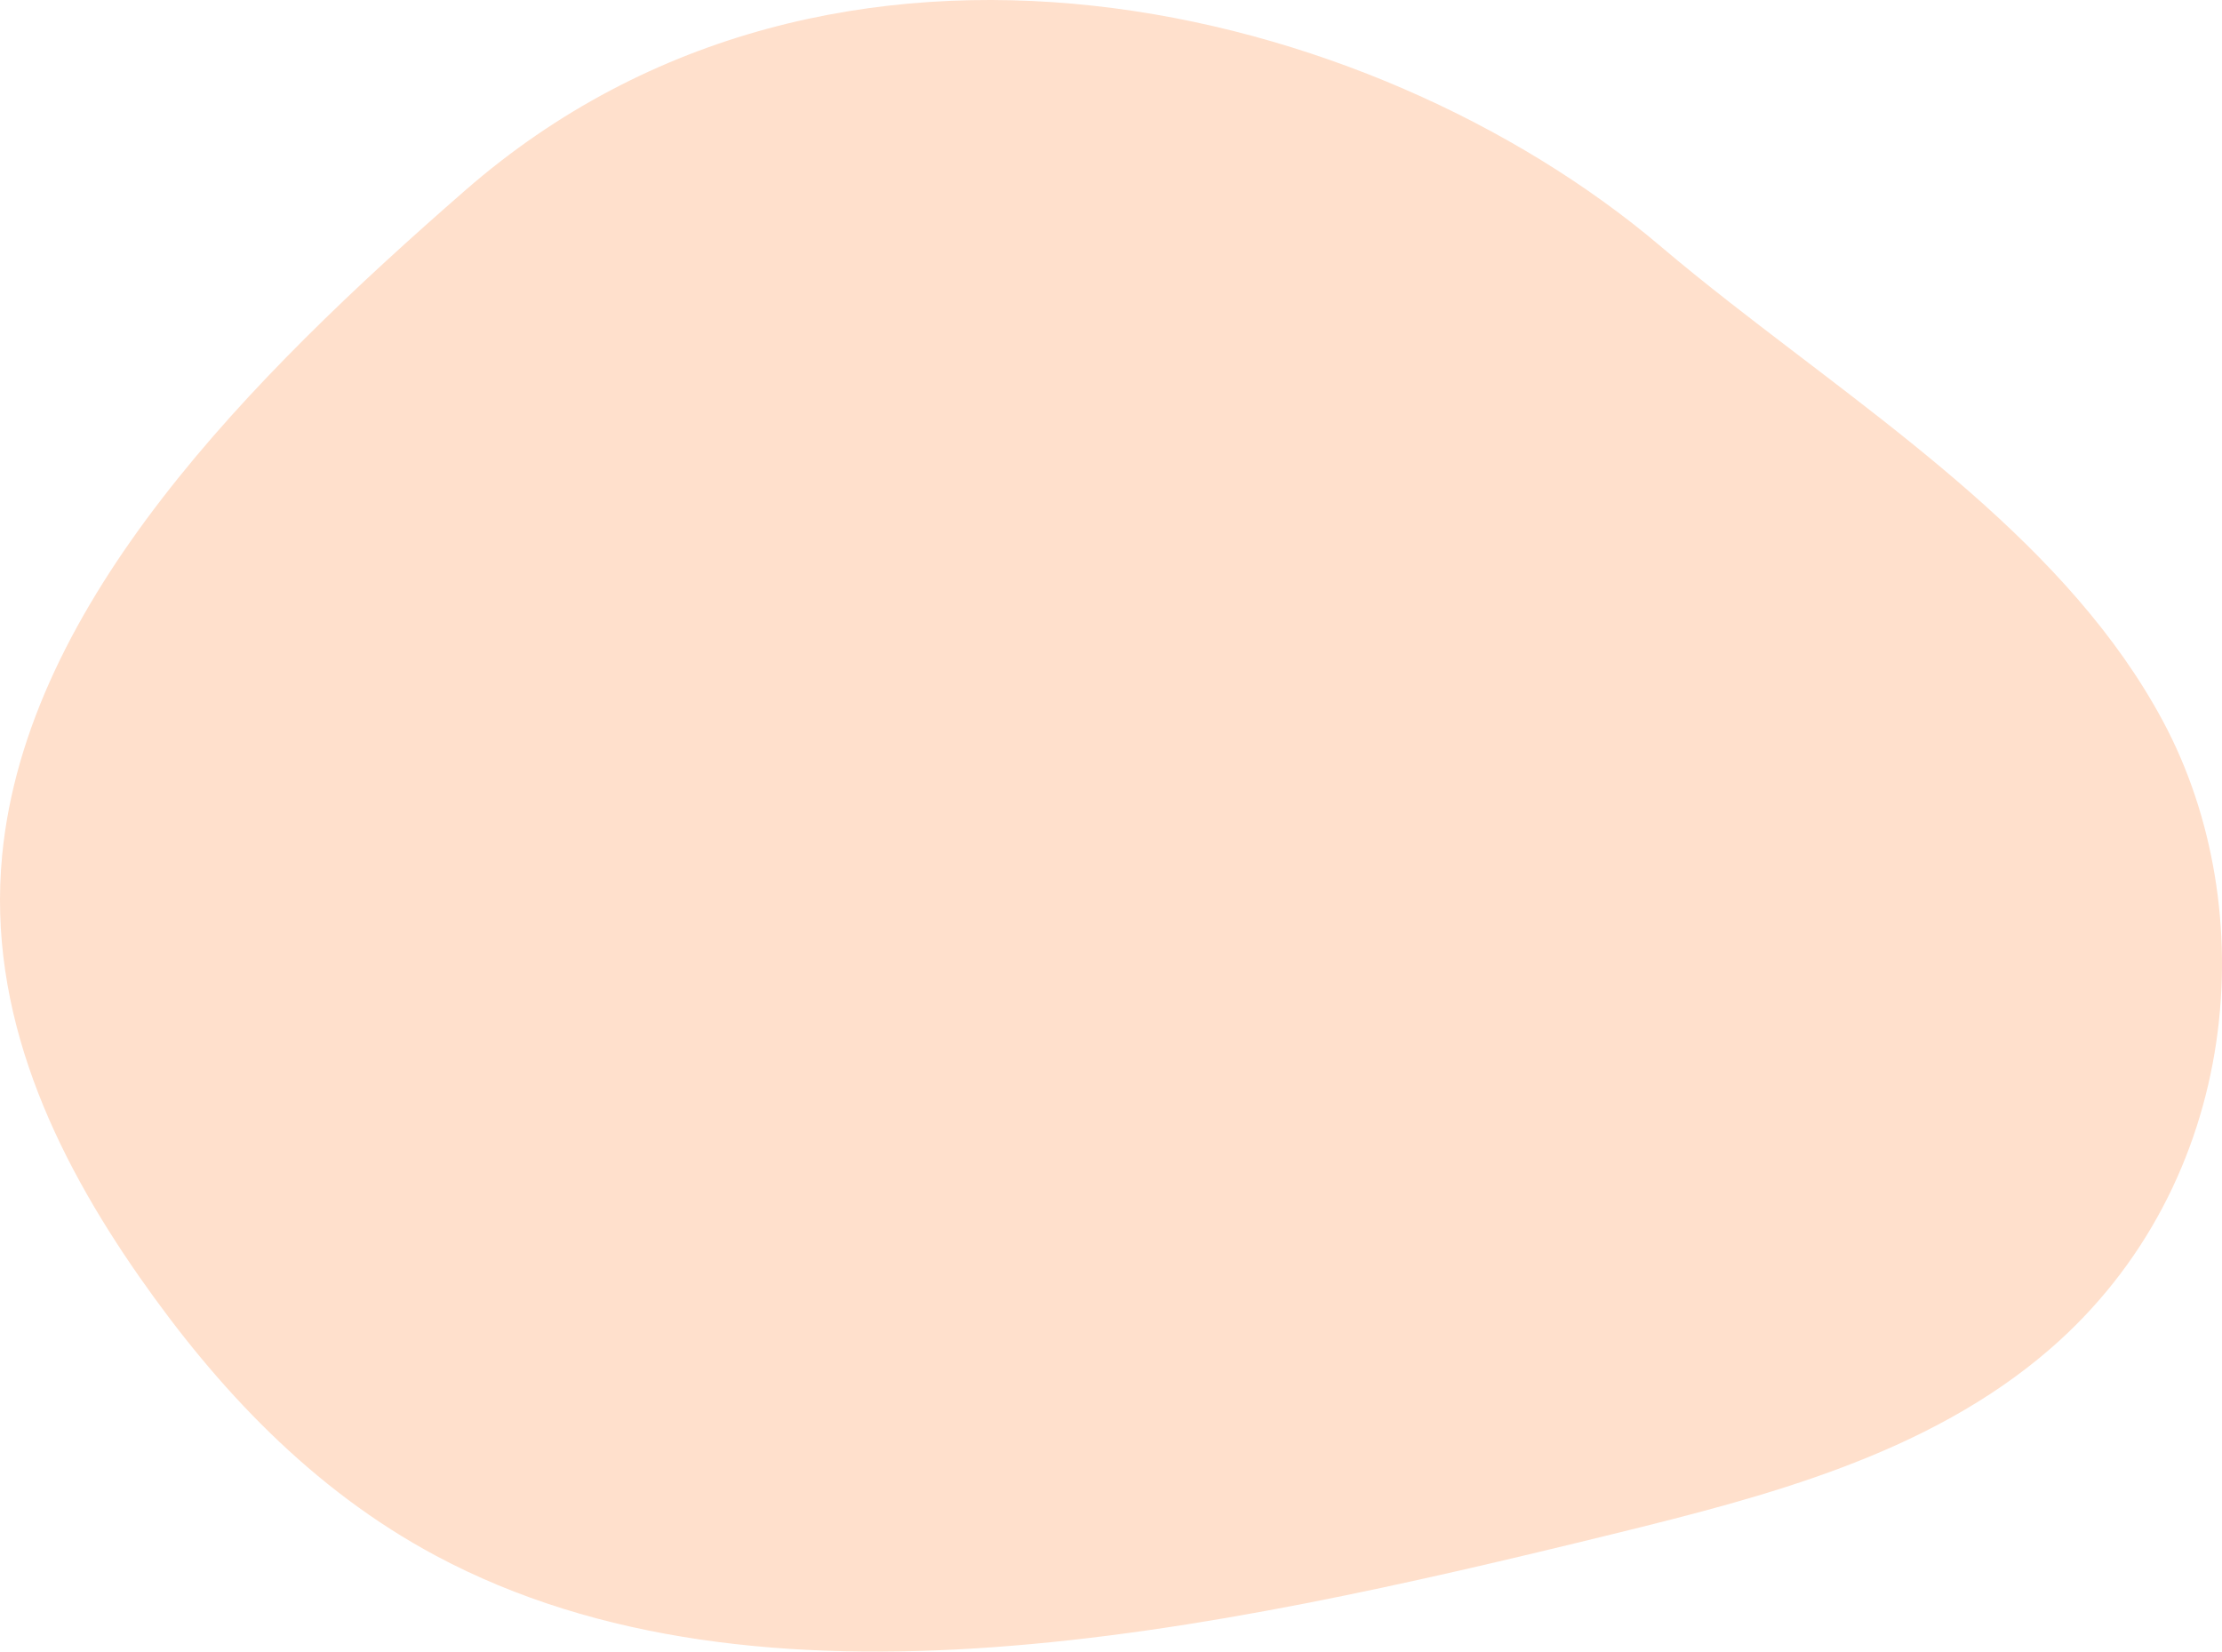 <?xml version="1.0" encoding="UTF-8"?> <svg xmlns="http://www.w3.org/2000/svg" width="873" height="649" viewBox="0 0 873 649" fill="none"> <path opacity="0.2" d="M679.513 118.751C670.238 111.491 661.172 104.199 652.463 96.812C539.124 0.619 327.933 -51.783 182.829 74.759C98.223 148.541 10.446 236.794 0.852 336.046C-5.149 398.123 21.355 453.893 54.769 501.751C85.259 545.421 122.602 585.346 171.348 611.387C298.749 679.453 474.735 641.805 633.945 602.755C693.945 588.038 757.486 571.531 805.243 530.262C880.959 464.834 889.17 356.984 849.895 283.558C813.104 214.769 741.595 167.357 679.513 118.751Z" fill="#FF6600"></path> </svg> 